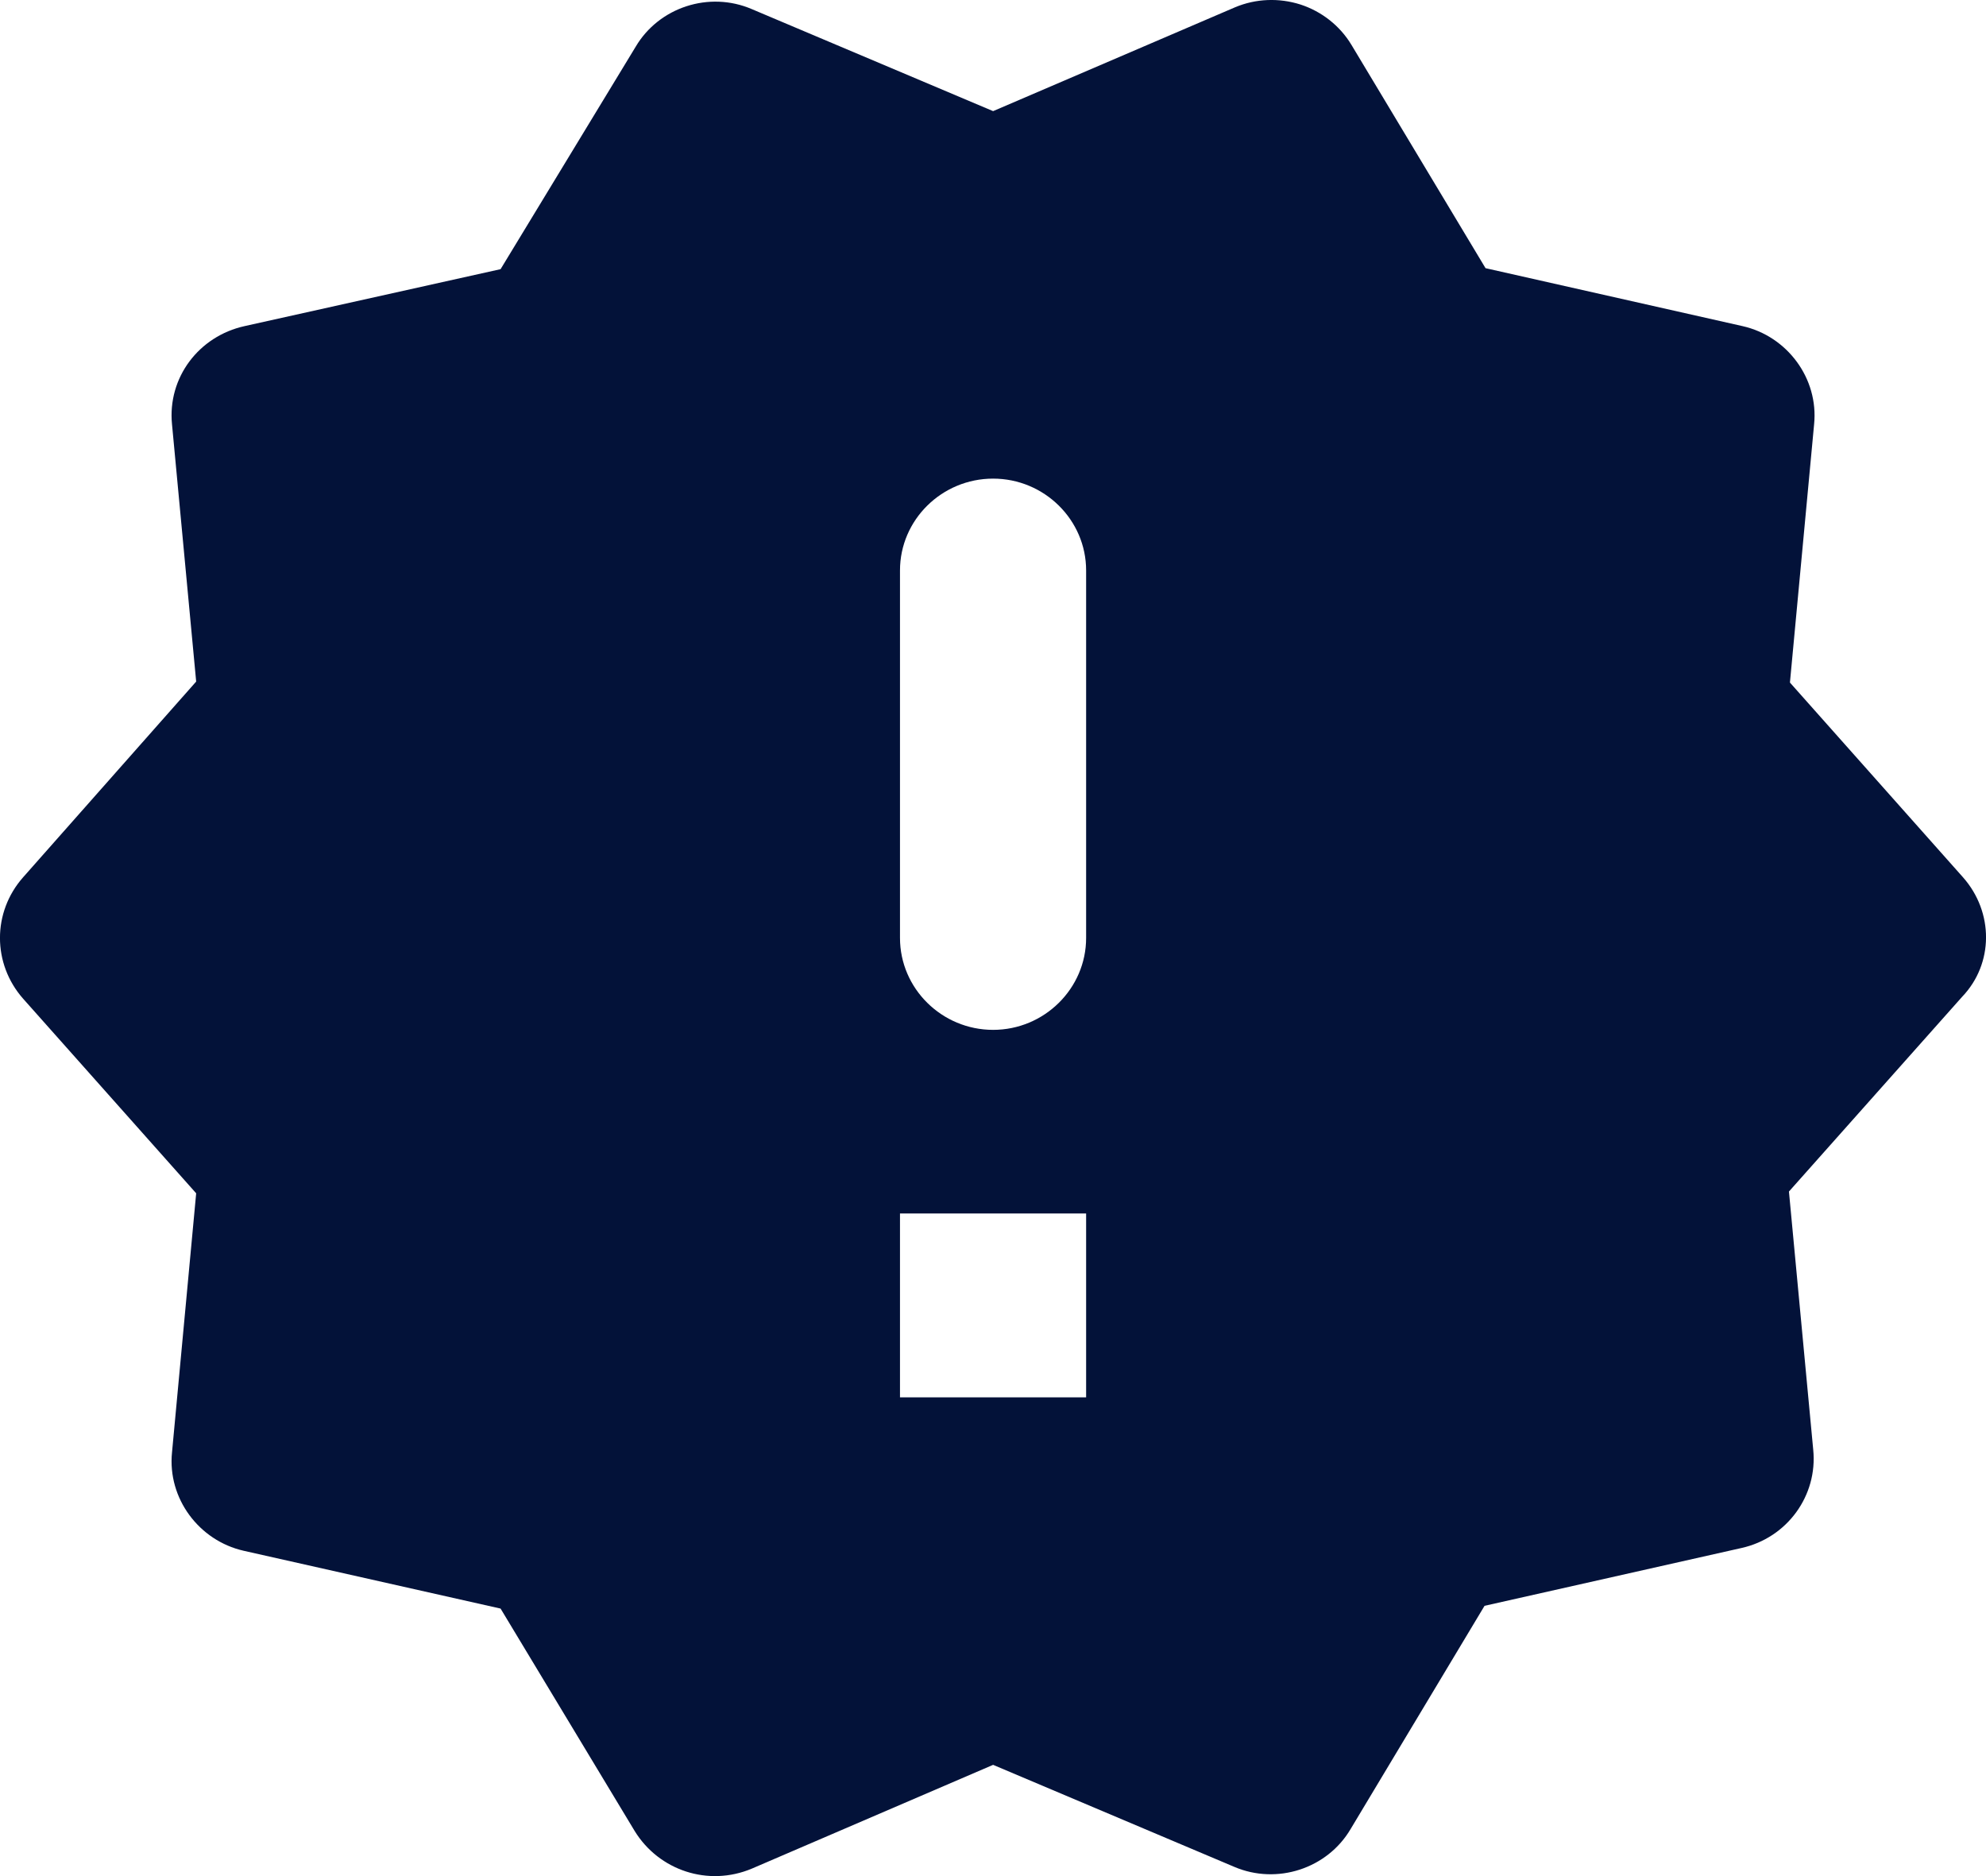 <svg width="18" height="17" viewBox="0 0 18 17" fill="none" xmlns="http://www.w3.org/2000/svg">
<path d="M17.792 7.95L16.223 6.185L16.442 3.845C16.484 3.429 16.198 3.046 15.793 2.955L13.464 2.43L12.249 0.407C12.145 0.234 11.98 0.104 11.787 0.041C11.592 -0.021 11.382 -0.013 11.194 0.066L9.001 1.007L6.815 0.083C6.427 -0.084 5.972 0.066 5.761 0.424L4.537 2.439L2.217 2.955C1.803 3.046 1.517 3.421 1.559 3.845L1.778 6.176L0.209 7.95C-0.07 8.266 -0.07 8.732 0.209 9.049L1.778 10.813L1.559 13.161C1.517 13.577 1.803 13.96 2.208 14.052L4.537 14.576L5.752 16.591C5.972 16.949 6.419 17.099 6.815 16.932L9.001 15.992L11.186 16.916C11.574 17.082 12.03 16.932 12.241 16.574L13.455 14.551L15.784 14.027C16.198 13.935 16.476 13.552 16.434 13.136L16.214 10.797L17.784 9.032C18.071 8.732 18.071 8.266 17.792 7.95ZM9.844 12.662H8.157V10.996H9.844V12.662ZM9.001 9.332C8.536 9.332 8.157 8.957 8.157 8.499V5.169C8.157 4.711 8.536 4.337 9.001 4.337C9.465 4.337 9.844 4.711 9.844 5.169V8.499C9.844 8.957 9.465 9.332 9.001 9.332Z" fill="#031239"/>
</svg>
